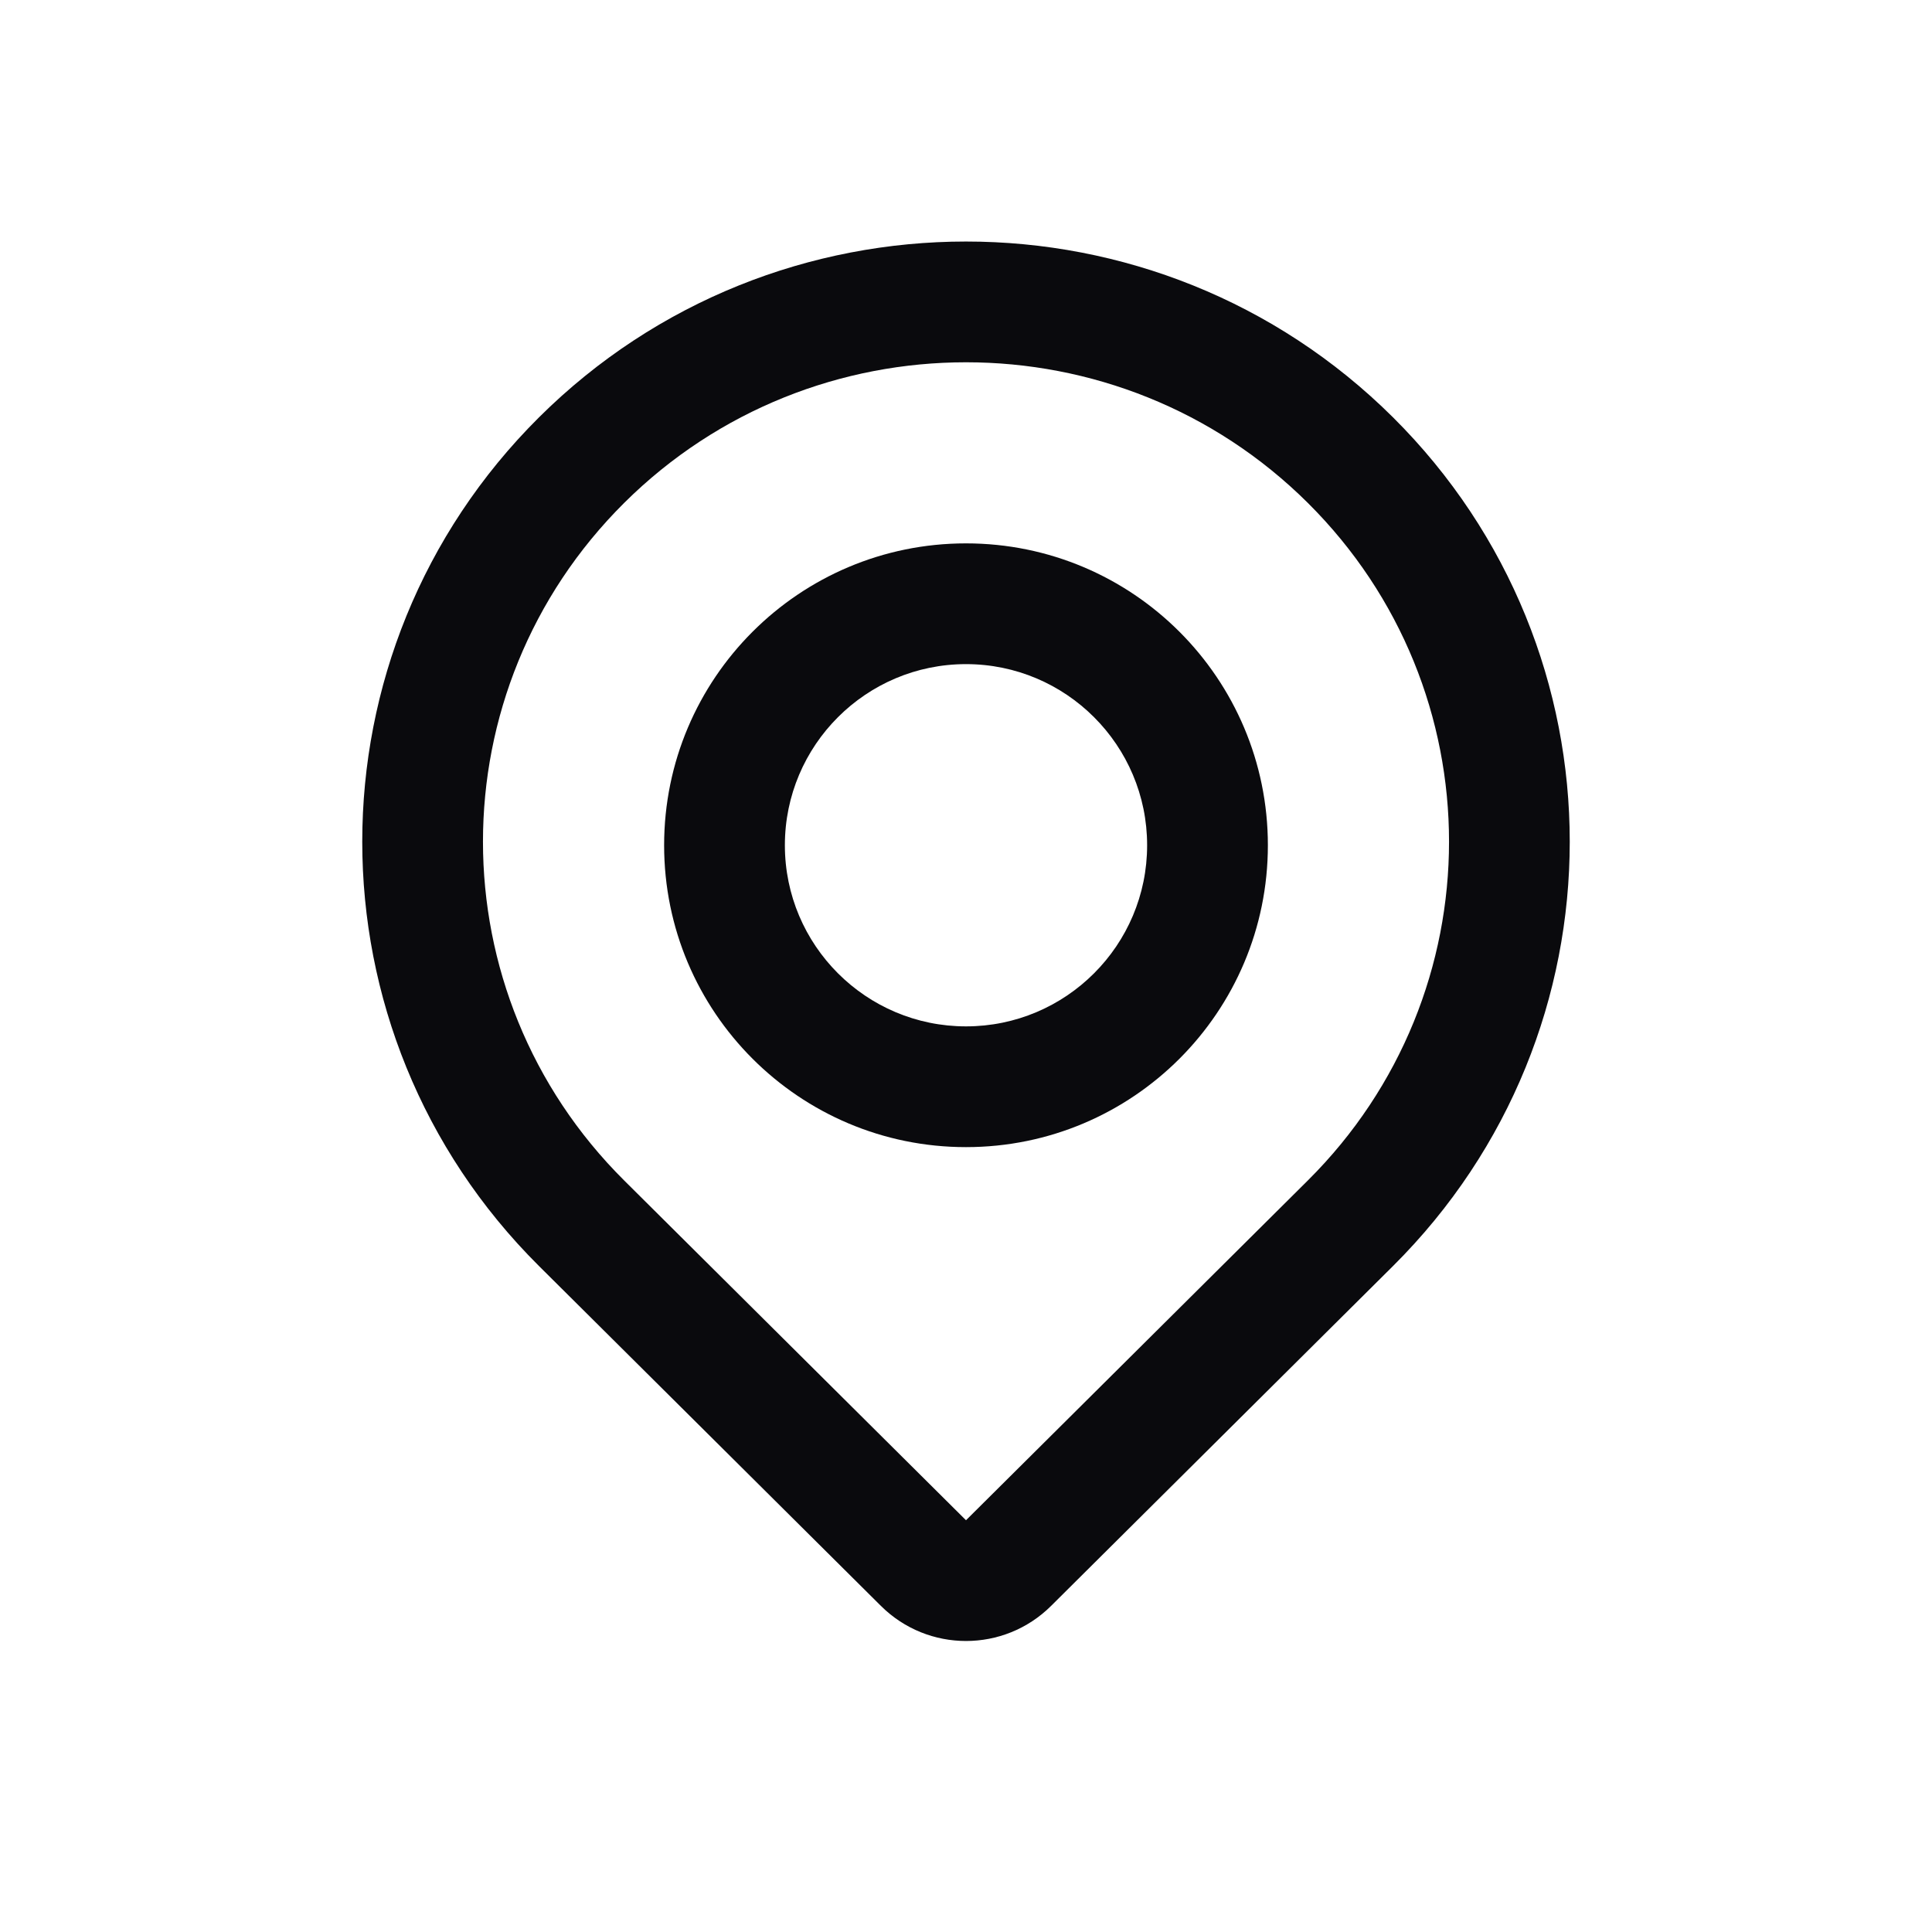 <svg width="16" height="16" viewBox="0 0 16 16" fill="none" xmlns="http://www.w3.org/2000/svg">
<path fill-rule="evenodd" clip-rule="evenodd" d="M8 12.59L10.831 9.776C12.39 8.226 12.39 5.715 10.831 4.165C9.268 2.612 6.732 2.612 5.169 4.165C3.61 5.715 3.61 8.226 5.169 9.776L8 12.59ZM11.536 3.456C9.583 1.515 6.417 1.515 4.464 3.456C2.512 5.397 2.512 8.544 4.464 10.485L7.295 13.299C7.685 13.687 8.315 13.687 8.705 13.299L11.536 10.485C13.488 8.544 13.488 5.397 11.536 3.456Z" fill="#0A0A0D"/>
<path fill-rule="evenodd" clip-rule="evenodd" d="M8 8.5C8.828 8.5 9.5 7.828 9.5 7C9.5 6.172 8.828 5.5 8 5.5C7.172 5.5 6.5 6.172 6.5 7C6.5 7.828 7.172 8.5 8 8.5ZM8 9.5C9.381 9.5 10.5 8.381 10.5 7C10.5 5.619 9.381 4.5 8 4.5C6.619 4.5 5.5 5.619 5.5 7C5.5 8.381 6.619 9.5 8 9.5Z" fill="#0A0A0D"/>
</svg>

